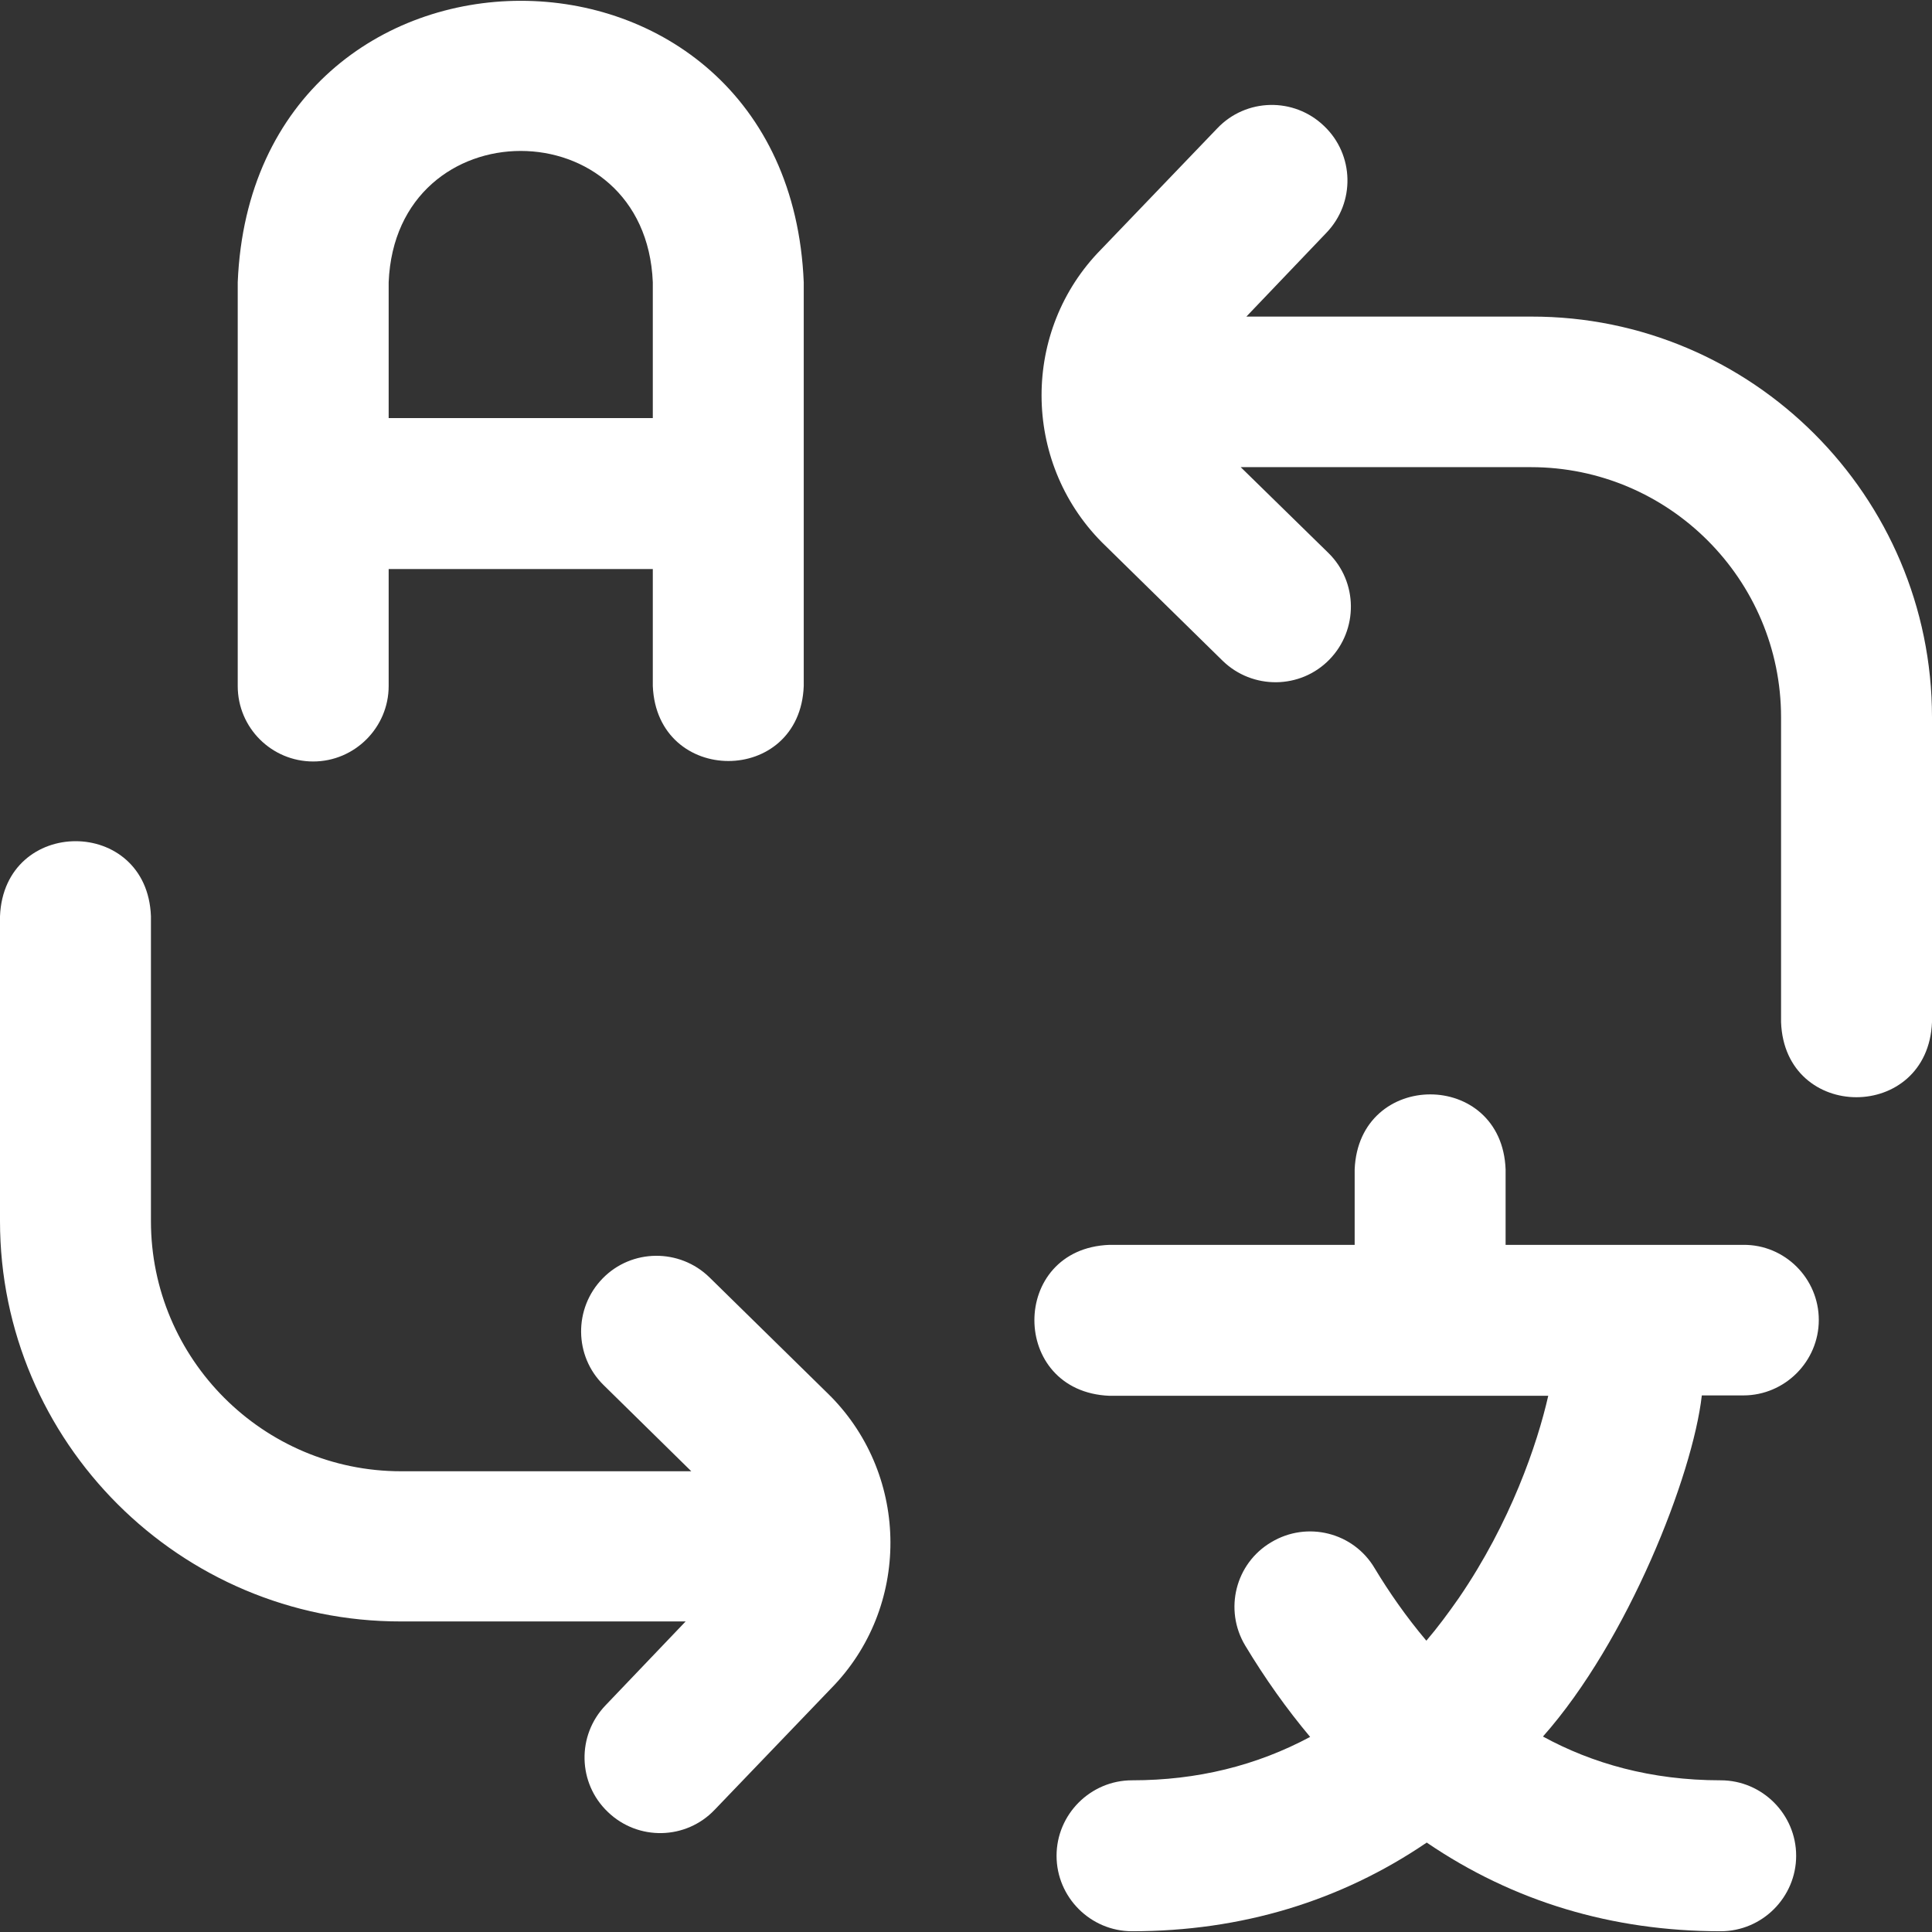 <?xml version="1.0" encoding="utf-8"?>
<!-- Generator: Adobe Illustrator 19.0.0, SVG Export Plug-In . SVG Version: 6.00 Build 0)  -->
<svg version="1.1" id="Layer_1" xmlns="http://www.w3.org/2000/svg" xmlns:xlink="http://www.w3.org/1999/xlink" x="0px" y="0px"
	 viewBox="-49 141 512 512" enable-background="new -49 141 512 512" xml:space="preserve">
<rect x="-49" y="141" width="512" height="512" fill="#333333" stroke="none"/>
<path fill="#FFFFFF" d="M34,342.8c11,0,20-9,20-20v-31h70v31c1.1,26.5,39,26.5,40,0v-107c-4.1-99.5-145.9-99.4-150,0v107
	C14,333.9,23,342.8,34,342.8z M54,215.8c1.9-46.4,68.1-46.4,70,0v36H54V215.8z M171.1,511c21.1,21.4,21.2,56.1,0.1,77.5l-30.8,32.1
	c-7.6,8-20.3,8.3-28.3,0.6c-8-7.6-8.3-20.3-0.6-28.3l21.2-22.2H57.3C-1.3,570.8-49,523.1-49,464.6v-80.8c1.1-26.5,39-26.5,40,0v80.8
	c0,36.5,29.7,66.3,66.3,66.3h76.9L111,508.1c-7.9-7.7-8-20.4-0.3-28.3s20.4-8,28.3-0.3l31.9,31.3C170.9,510.9,171,510.9,171.1,511
	L171.1,511z M463,331.1v80.8c-1.1,26.5-39,26.5-40,0v-80.8c0-36.5-29.7-66.3-66.3-66.3h-76.9l23.2,22.7c7.9,7.7,8,20.4,0.3,28.3
	c-7.7,7.9-20.4,8-28.3,0.3l-31.9-31.3c-0.1-0.1-0.1-0.1-0.2-0.2c-21.1-21.4-21.2-56.1-0.1-77.5l30.8-32.1c7.6-8,20.3-8.3,28.3-0.6
	c8,7.6,8.3,20.3,0.6,28.3l-21.2,22.2h75.5C415.3,224.8,463,272.5,463,331.1L463,331.1z M433,490.8c0,11-9,20-20,20h-11
	c-2.4,21.2-19.6,65-42.1,90.4c13,7.1,28.6,11.6,47.1,11.6c11,0,20,9,20,20c0,11-9,20-20,20c-28.8,0-55-7.9-77.9-23.5
	c-22.8,15.5-49.1,23.5-78.1,23.5c-11,0-20-9-20-20c0-11,9-20,20-20c17.3,0,33-3.9,47.2-11.5c-6.2-7.4-11.9-15.4-17.2-24.2
	c-5.7-9.5-2.6-21.8,6.9-27.4c9.5-5.7,21.8-2.6,27.4,6.9c3.8,6.3,8.3,12.8,13.7,19.2c3-3.5,5.8-7.3,8.6-11.3
	c13.7-20,20.8-40.8,23.7-53.6H245c-26.5-1.1-26.5-39,0-40h65v-20c1.1-26.5,39-26.5,40,0v20h63C424,470.8,433,479.8,433,490.8z"/>
</svg>

